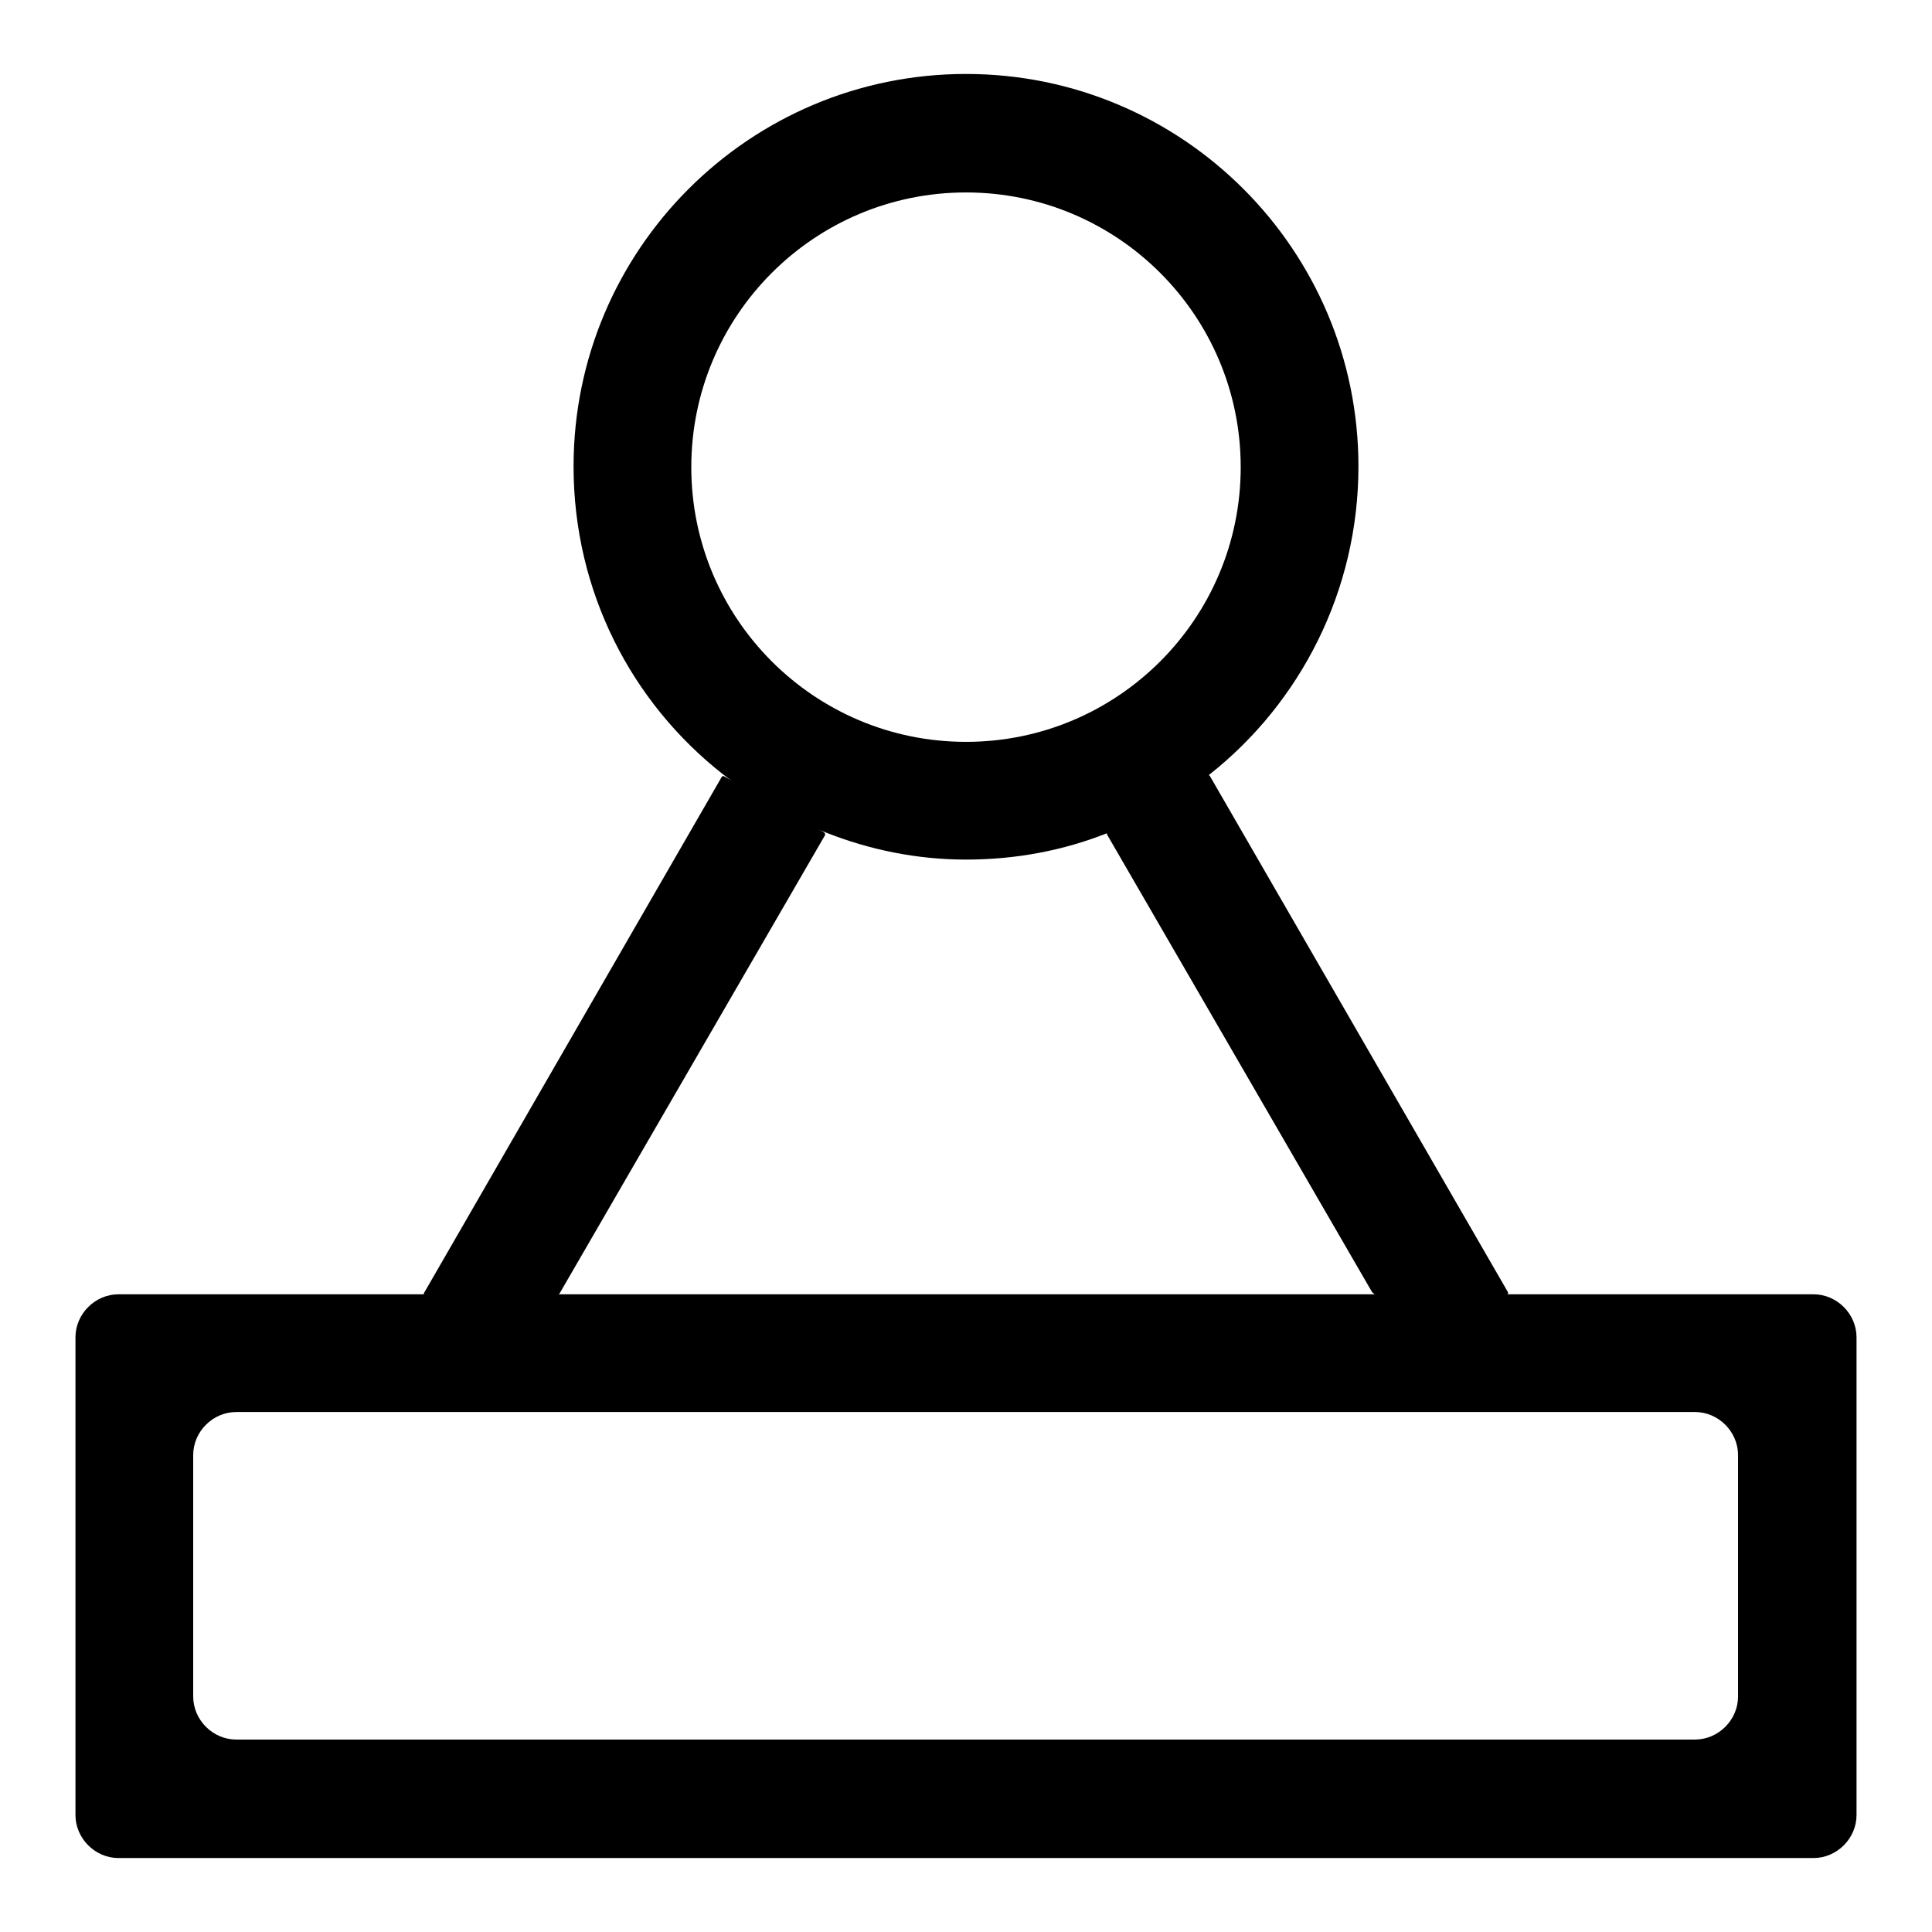 <?xml version="1.0" encoding="utf-8"?>
<!-- Svg Vector Icons : http://www.onlinewebfonts.com/icon -->
<!DOCTYPE svg PUBLIC "-//W3C//DTD SVG 1.1//EN" "http://www.w3.org/Graphics/SVG/1.1/DTD/svg11.dtd">
<svg version="1.1" xmlns="http://www.w3.org/2000/svg" xmlns:xlink="http://www.w3.org/1999/xlink" x="0px" y="0px" viewBox="0 0 256 256" enable-background="new 0 0 256 256" xml:space="preserve">
<g> <path fill="#000000" d="M181.8,171.2c0.1,0.1,0.3,0.3,0.4,0.3h17.5c0.1,0,0.2-0.1,0.1-0.3l-39.5-68.4c-0.1-0.1-0.3-0.2-0.4-0.1 l-13.1,7.5c-0.1,0.1-0.2,0.2-0.1,0.4L181.8,171.2z M109.3,110.7c0.1-0.1,0-0.3-0.1-0.4L96,102.9c-0.1-0.1-0.3-0.1-0.4,0.1 l-39.4,68.3c-0.1,0.1,0,0.3,0.1,0.3h17.5c0.1,0,0.3-0.1,0.4-0.3L109.3,110.7z M205.7,171.5h-190c-3.1,0-5.7,2.6-5.7,5.7v63.3 c0,3.1,2.6,5.7,5.7,5.7h224.6c3.1,0,5.7-2.6,5.7-5.7v-63.3c0-3.1-2.6-5.7-5.7-5.7H205.7z M230.3,224.8c0,3.1-2.6,5.7-5.7,5.7H31.3 c-3.1,0-5.7-2.6-5.7-5.7v-32c0-3.1,2.6-5.7,5.7-5.7h193.3c3.1,0,5.7,2.6,5.7,5.7V224.8z"/> <path fill="#000000" d="M128,113.9c6.6,0,12.9-1.2,18.7-3.5c5-1.9,9.5-4.6,13.6-7.8c12-9.5,19.7-24.3,19.7-40.8 c0-28.7-23.3-52-52-52s-52,23.3-52,52c0,16.6,7.7,31.3,19.8,40.8c4.1,3.2,8.7,5.9,13.6,7.7C115.2,112.6,121.5,113.9,128,113.9z  M91.6,61.9c0-20.1,16.3-36.4,36.4-36.4s36.4,16.3,36.4,36.4c0,20.1-16.3,36.4-36.4,36.4S91.6,82,91.6,61.9z"/></g>
</svg>